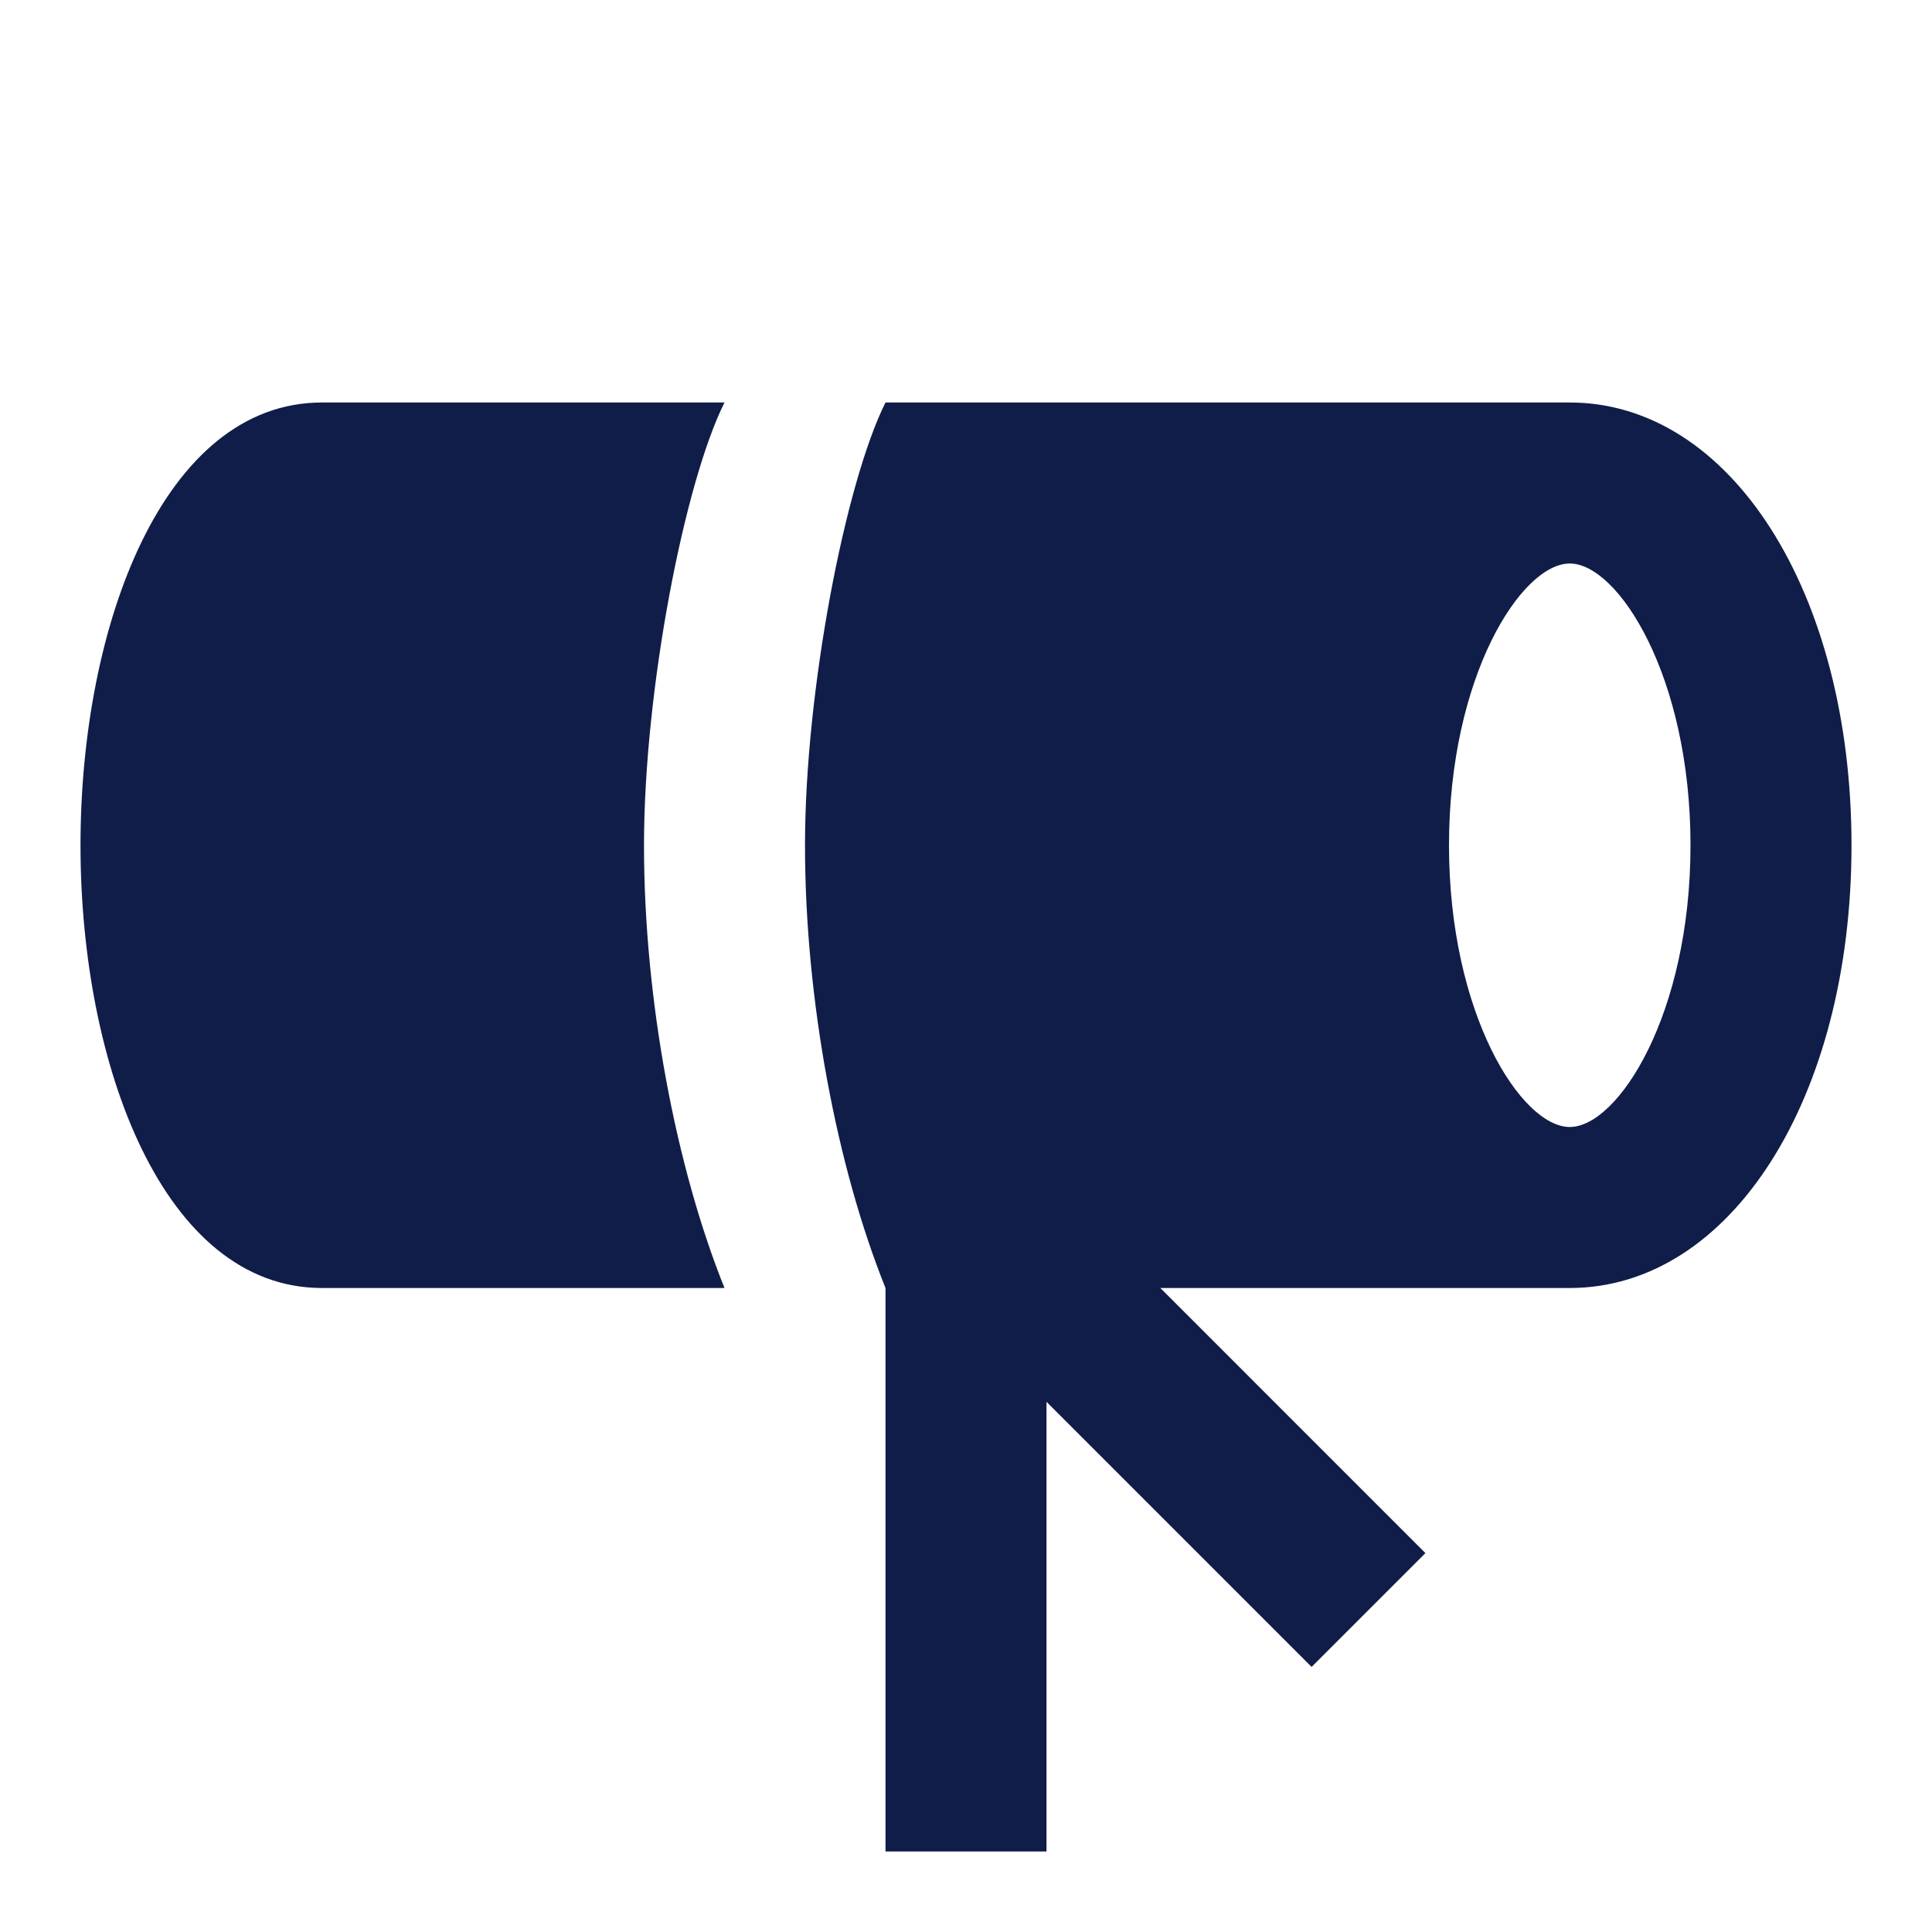 <?xml version="1.0" encoding="UTF-8"?> <svg xmlns="http://www.w3.org/2000/svg" width="240" height="240" viewBox="0 0 240 240" fill="none"><path d="M40 50C20.3 50 10 77.7 10 105C10 132.3 20.3 160 40 160H90C84 145.1 80 124.3 80 105C80 85.8 85 60 90 50H40ZM110 50C105 60 100 85.8 100 105C100 124.3 104 145.1 110 160V230H130V174.141L162.93 207.07L177.07 192.93L144.141 160H195C215 160 230 136.4 230 105C230 73.6 215 50 195 50H110ZM195 70C201 70 210 84 210 105C210 126 201 140 195 140C189 140 180 126 180 105C180 84 189 70 195 70Z" fill="#101D49"></path></svg> 